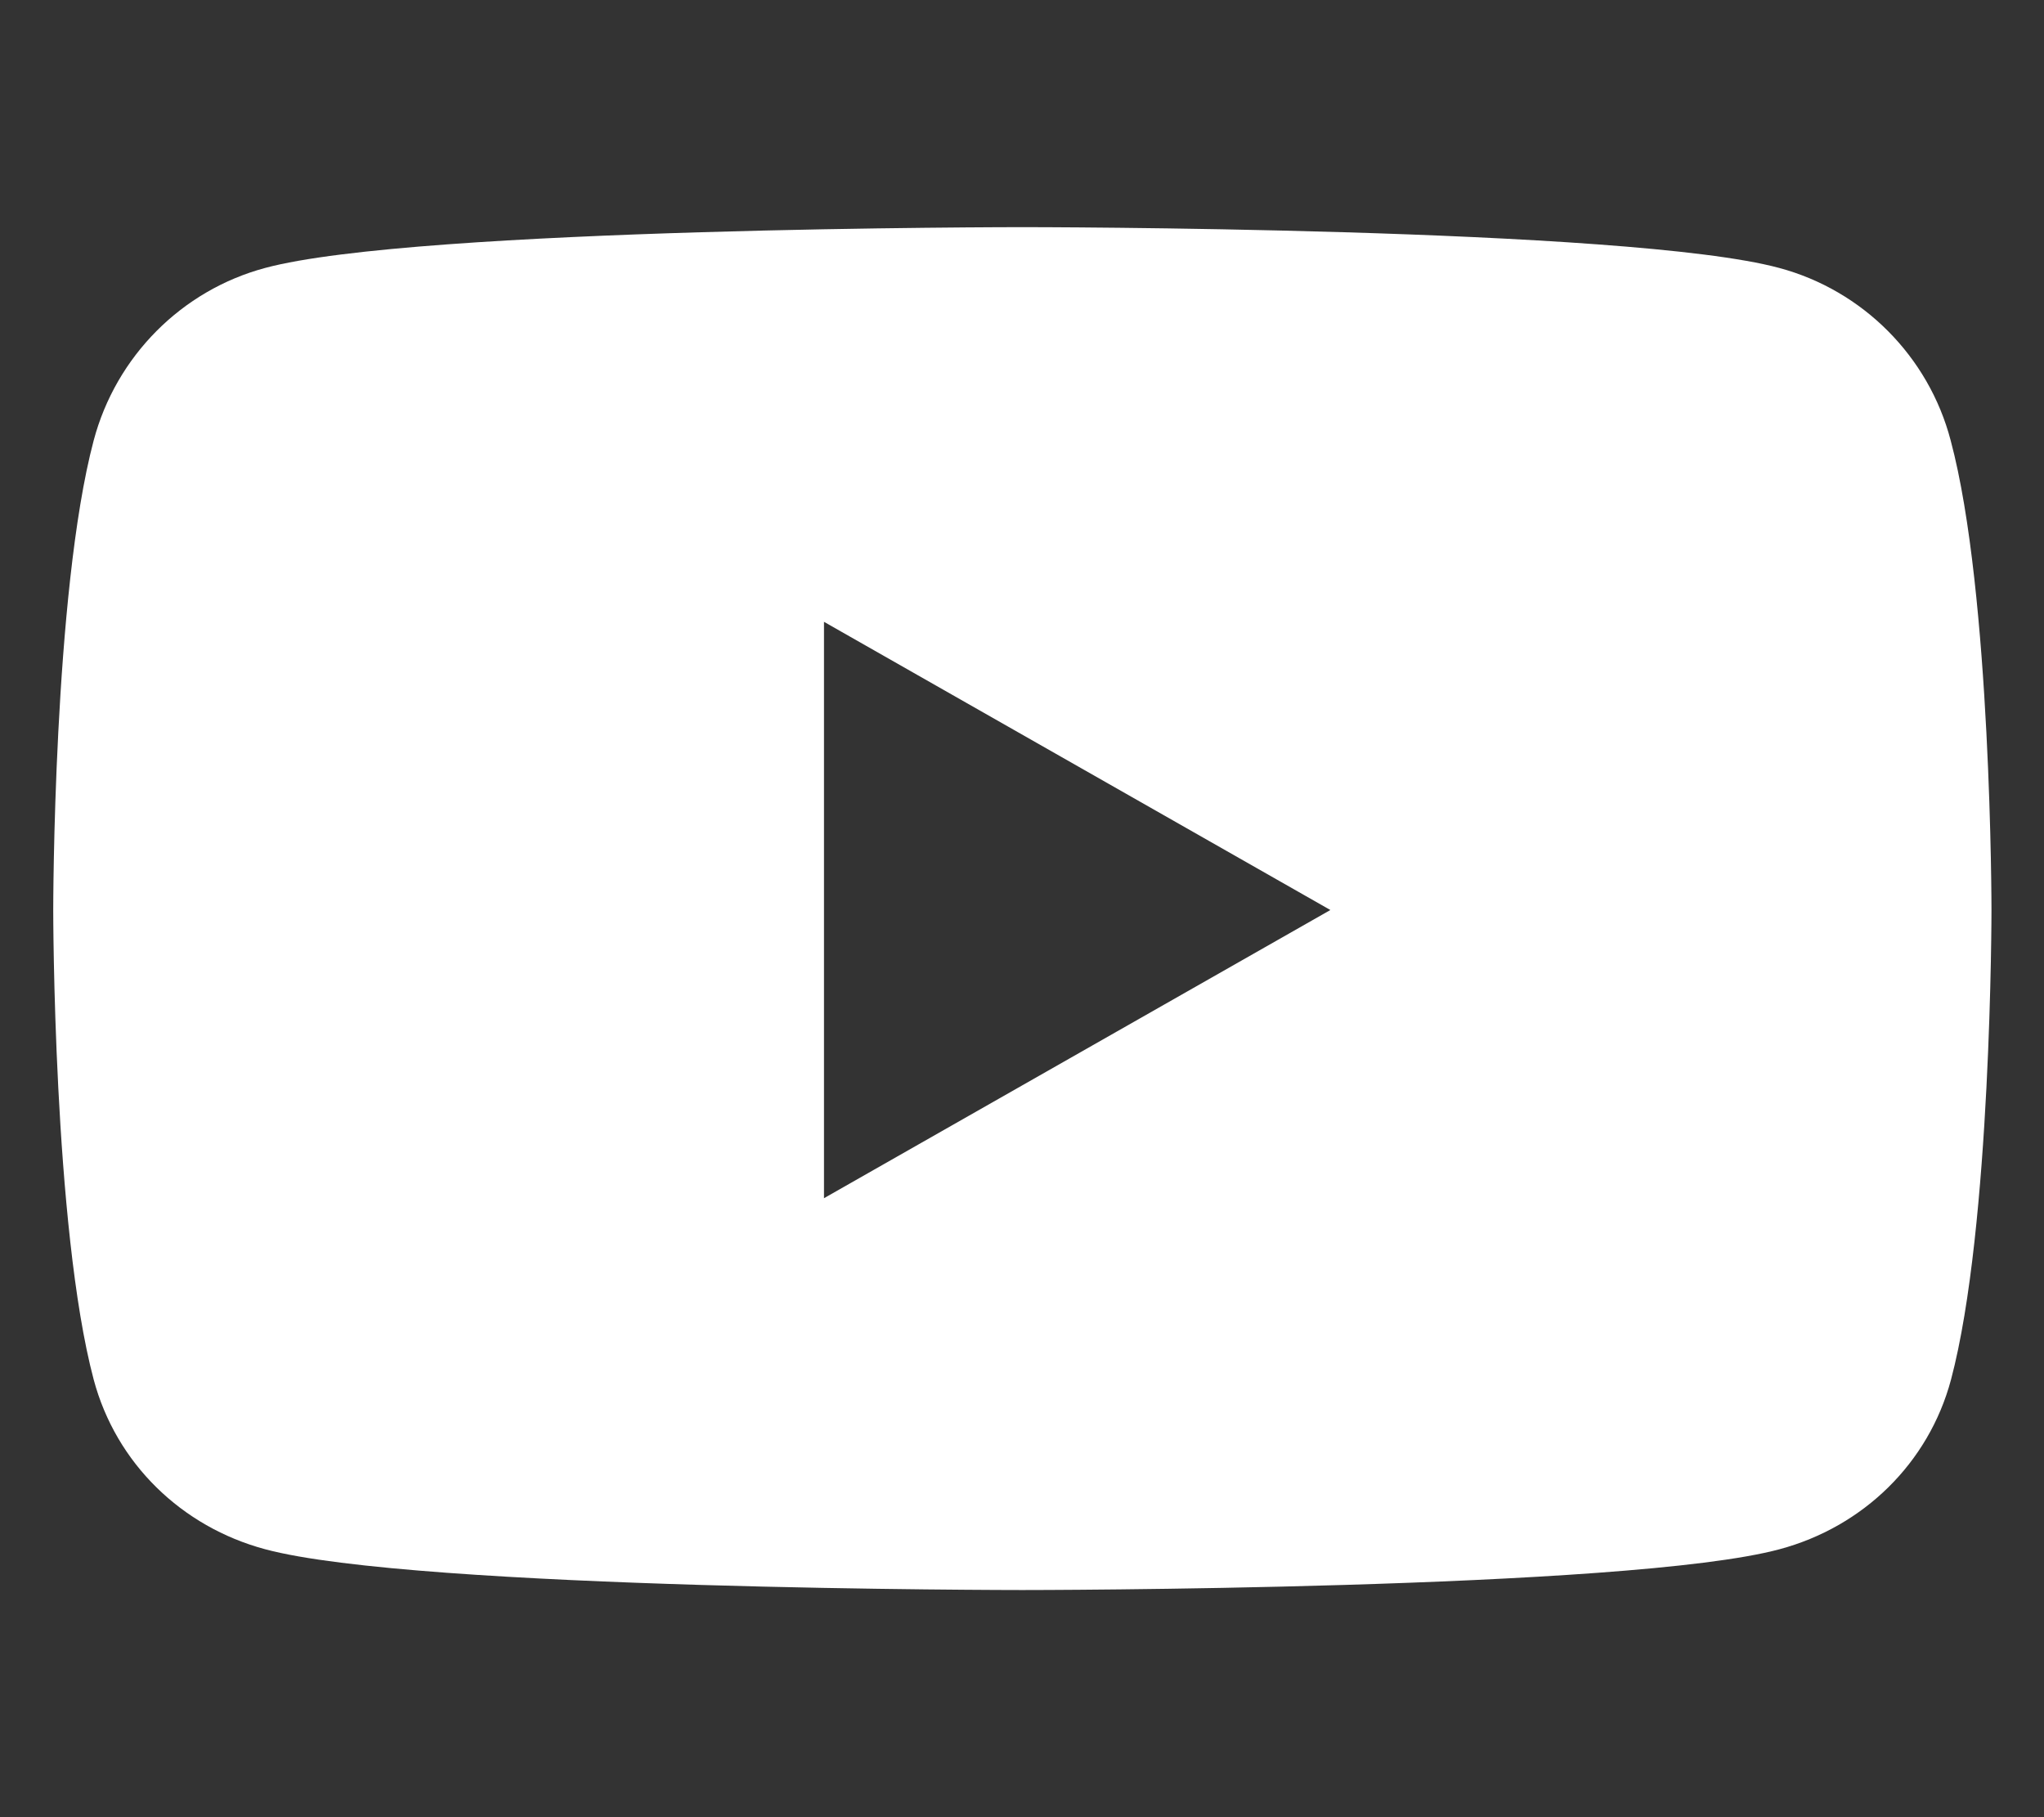 <?xml version="1.0" encoding="utf-8"?>
<!-- Generator: Adobe Illustrator 28.0.0, SVG Export Plug-In . SVG Version: 6.00 Build 0)  -->
<svg version="1.1" id="Layer_1" xmlns="http://www.w3.org/2000/svg" xmlns:xlink="http://www.w3.org/1999/xlink" x="0px" y="0px"
	 viewBox="0 0 576 512" style="enable-background:new 0 0 576 512;" xml:space="preserve">
<rect x="0" y="0" width="576" height="512" fill="#333333" stroke="none"/>
<style type="text/css">
	.st0{fill:#FFFFFF;}
</style>
<path class="st0" d="M549.7,124.1c-6.2-23.7-24.8-42.3-48.3-48.6C458.9,64,288.1,64,288.1,64S117.3,64,74.7,75.5
	c-23.5,6.3-42,24.9-48.3,48.6C15,167,15,256.4,15,256.4s0,89.4,11.4,132.3c6.3,23.6,24.8,41.5,48.3,47.8
	C117.3,448,288.1,448,288.1,448s170.8,0,213.4-11.5c23.5-6.3,42-24.2,48.3-47.8c11.4-42.9,11.4-132.3,11.4-132.3
	S561.2,167,549.7,124.1L549.7,124.1z M232.2,337.6V175.2l142.7,81.2L232.2,337.6L232.2,337.6z"/>
</svg>
